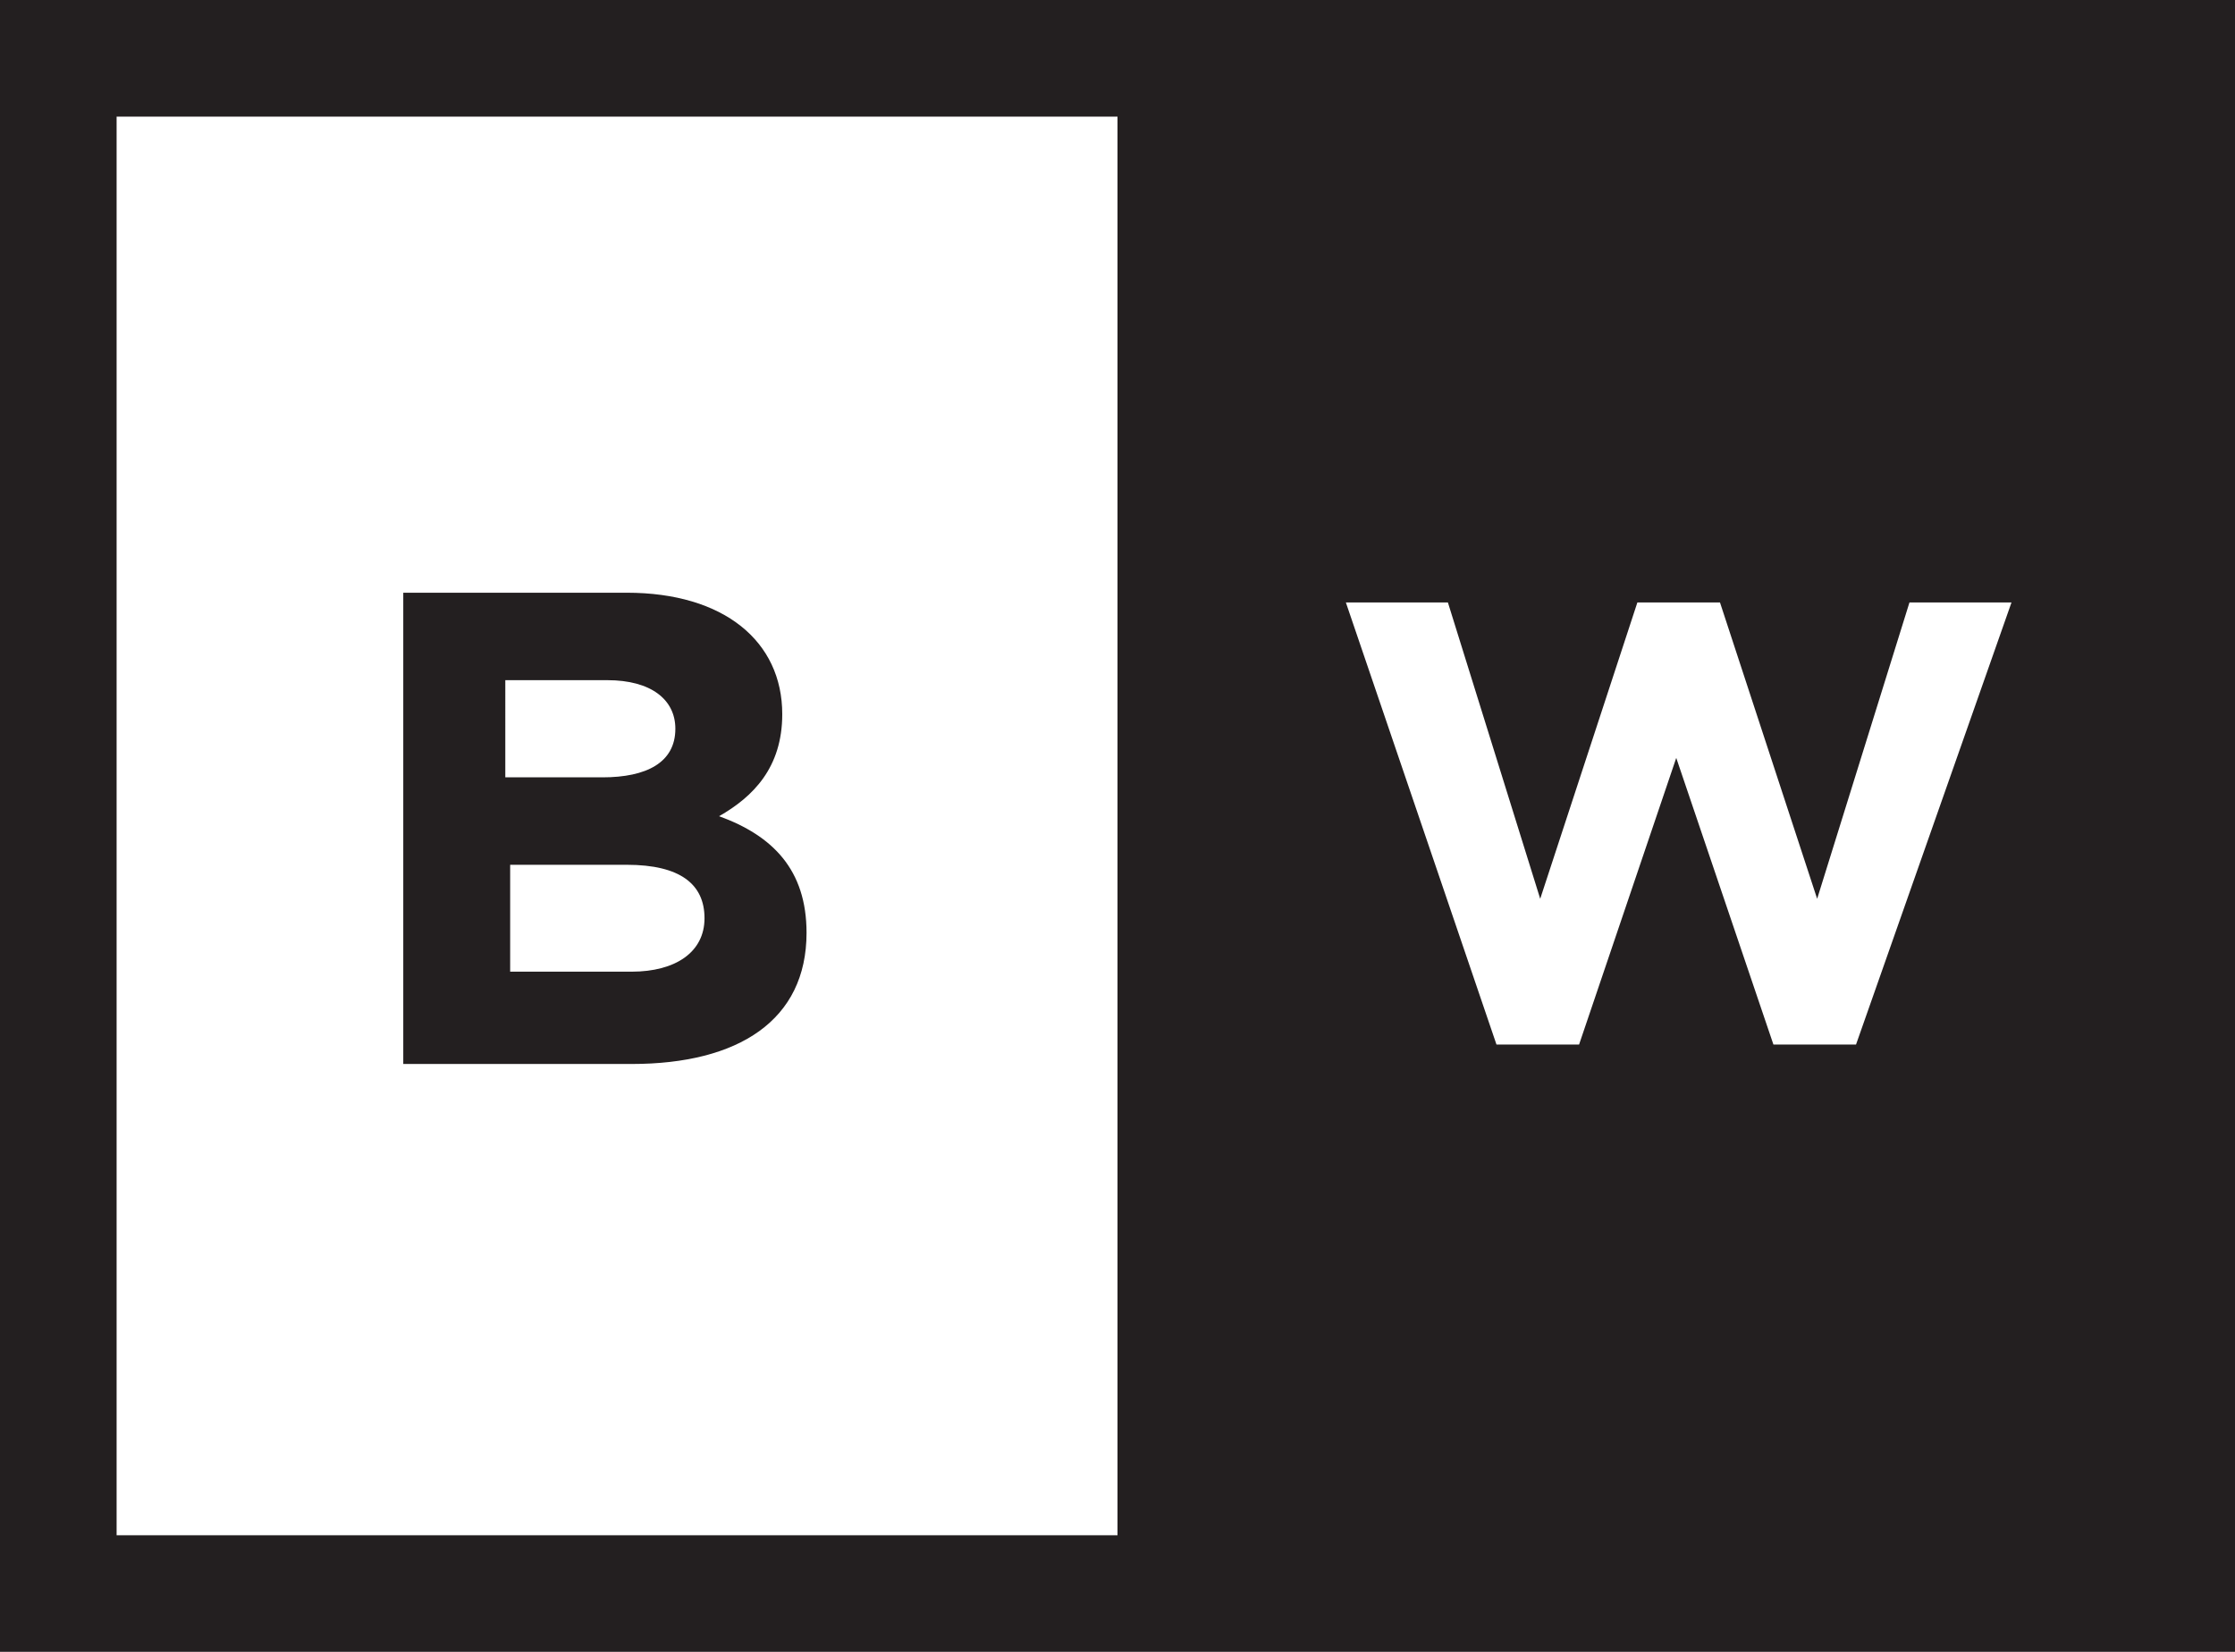 <?xml version="1.0" encoding="utf-8"?>
<!-- Generator: Adobe Illustrator 23.0.3, SVG Export Plug-In . SVG Version: 6.00 Build 0)  -->
<svg version="1.1" id="Layer_1" xmlns="http://www.w3.org/2000/svg" xmlns:xlink="http://www.w3.org/1999/xlink" x="0px" y="0px"
	 viewBox="0 0 46 34" style="enable-background:new 0 0 46 34;" xml:space="preserve">
<style type="text/css">
	.st0{fill:#231F20;}
</style>
<g>
	<path class="st0" d="M23,0H0v34h23h23V0H23z M23,31.6H2.4V2.4H23V31.6z M38.2,21.5h-1.7l-2-5.9l-2,5.9h-1.7l-3.1-9.1h2.1l1.9,6.1
		l2-6.1h1.7l2,6.1l1.9-6.1h2.1L38.2,21.5z"/>
	<path class="st0" d="M16.6,19.2L16.6,19.2c0-1.3-0.7-2-1.8-2.4c0.7-0.4,1.3-1,1.3-2.1v0c0-1.5-1.2-2.5-3.2-2.5H8.3v9.7H13
		C15.2,21.9,16.6,21,16.6,19.2z M10.4,14h2.1c0.9,0,1.4,0.4,1.4,1v0c0,0.7-0.6,1-1.5,1h-2V14z M10.4,17.8h2.5c1.1,0,1.6,0.4,1.6,1.1
		v0c0,0.7-0.6,1.1-1.5,1.1h-2.5V17.8z"/>
</g>
</svg>
